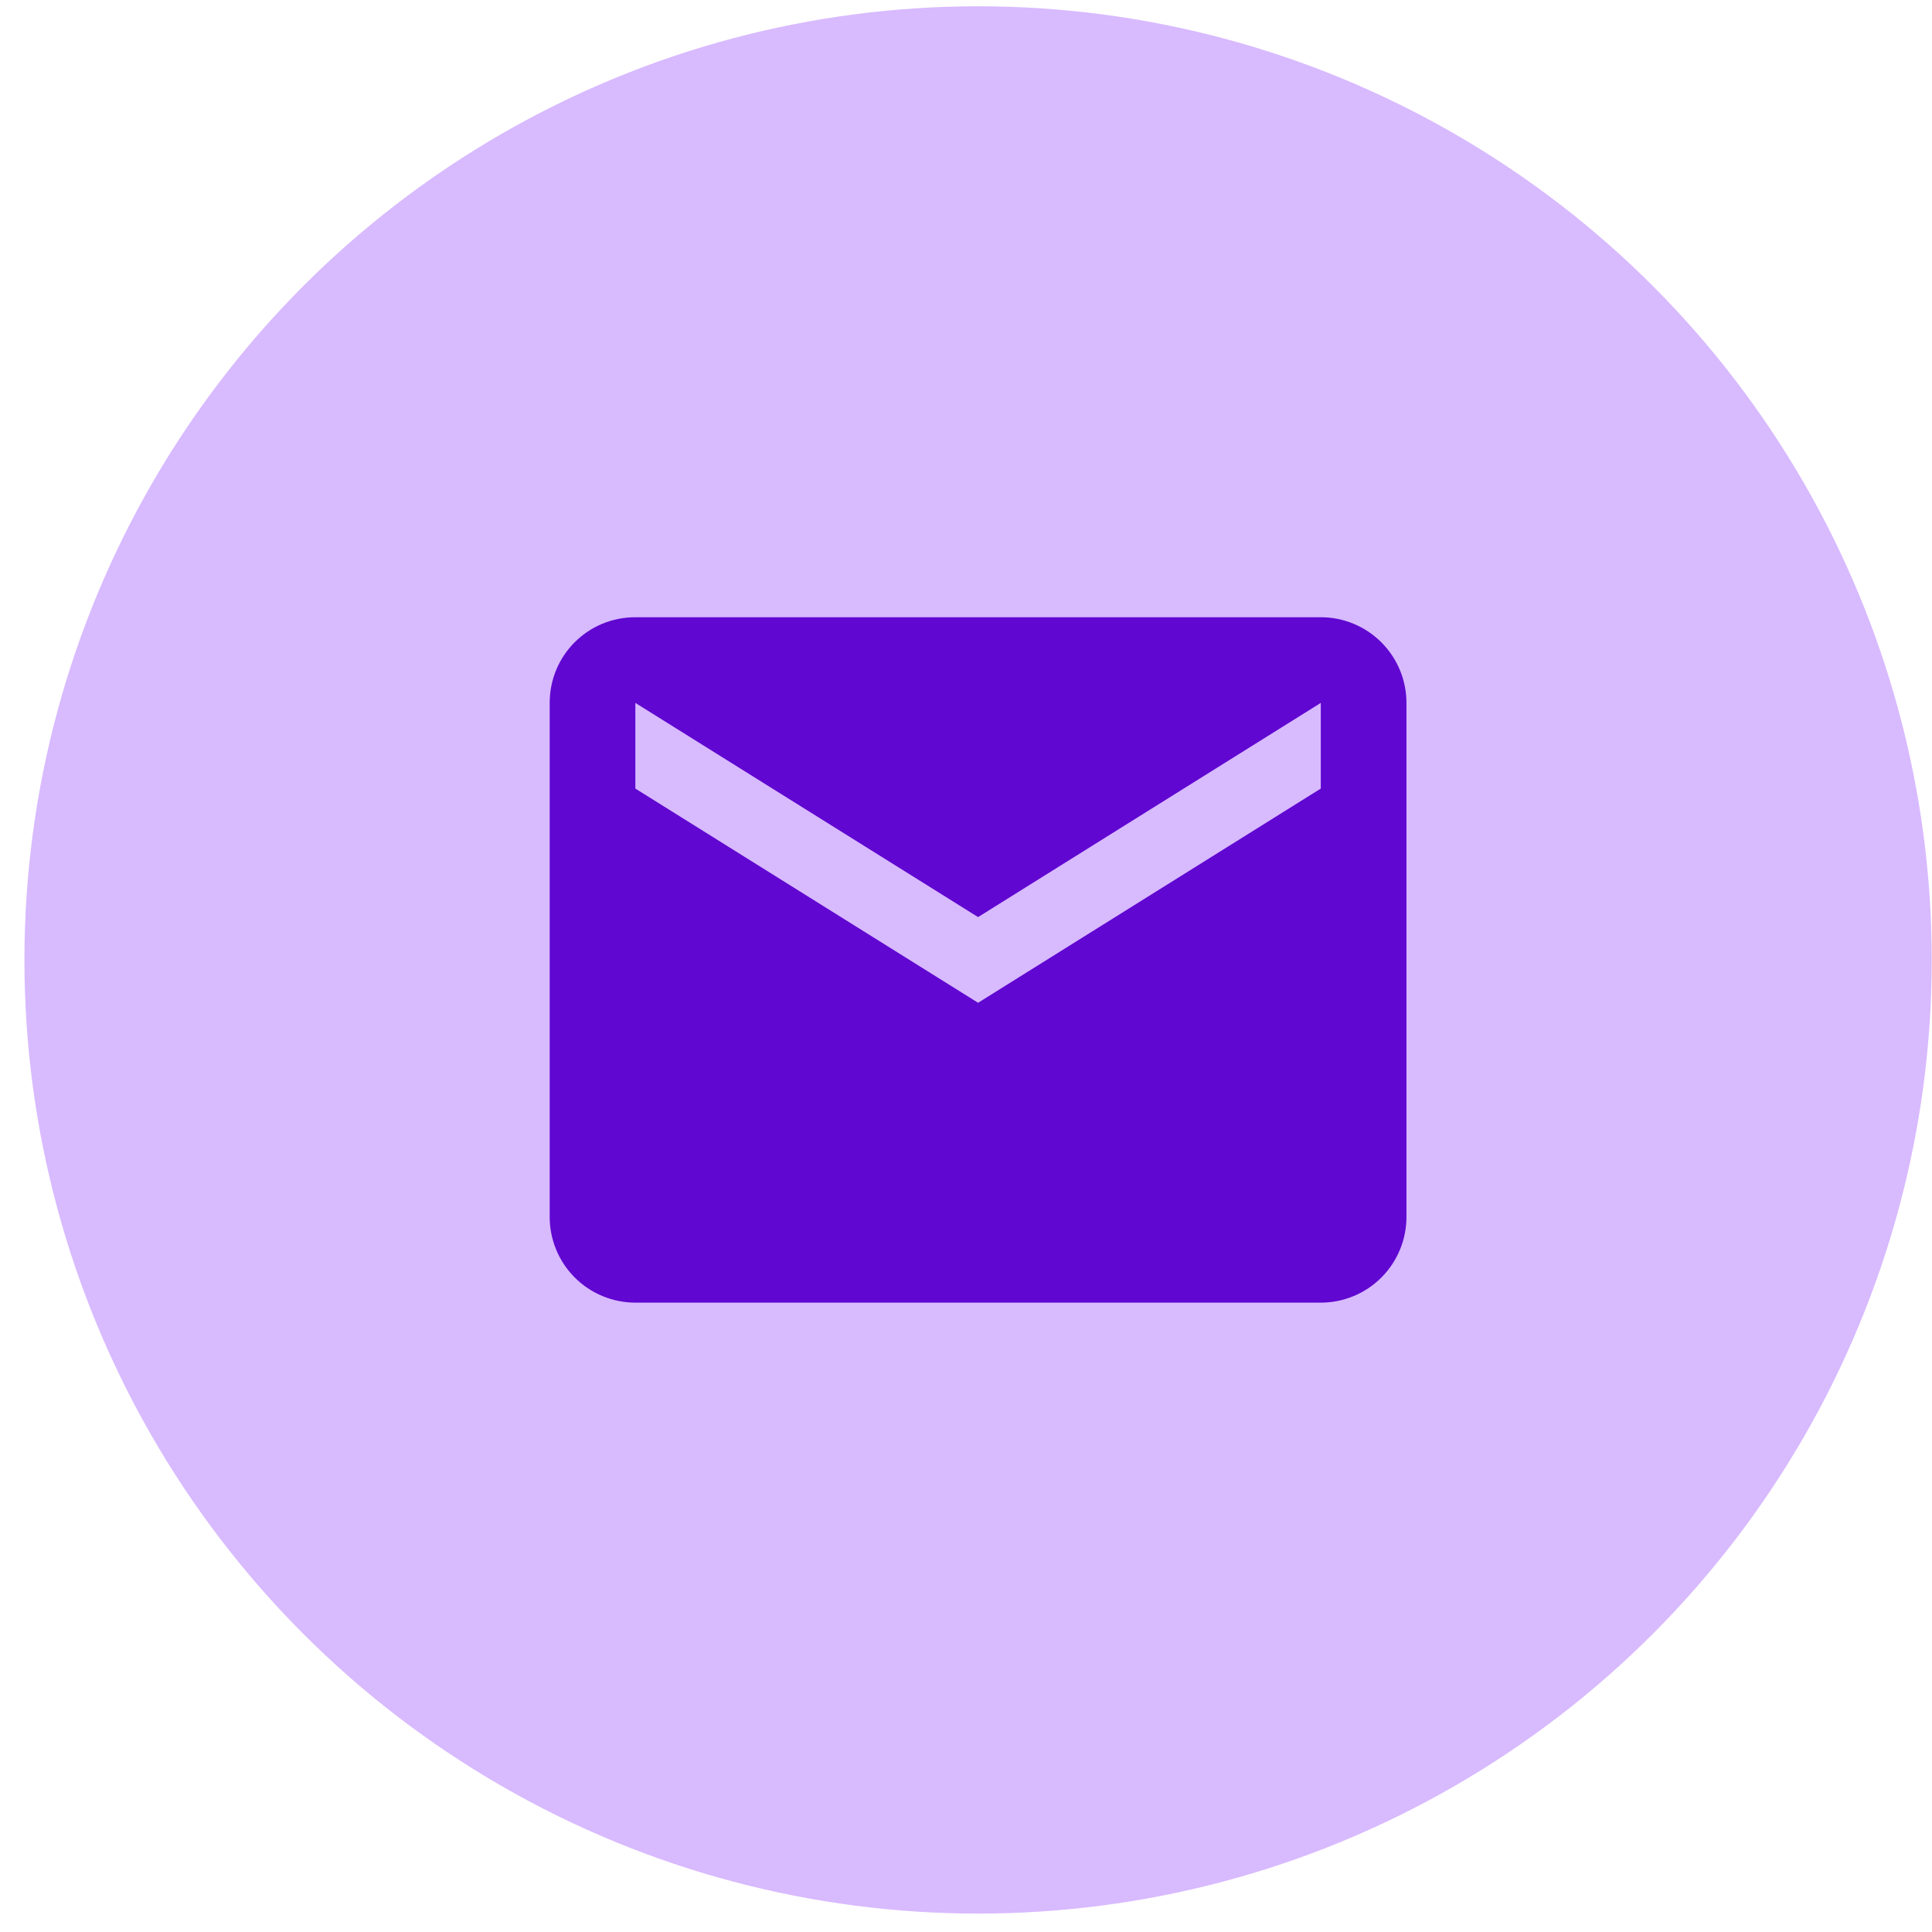 <svg width="79" height="79" viewBox="0 0 79 79" fill="none" xmlns="http://www.w3.org/2000/svg">
<circle cx="39.994" cy="39.252" r="38.995" fill="#D4B3FF" fill-opacity="0.9"/>
<path d="M54.007 32.245L39.994 41.004L25.98 32.245V28.742L39.994 37.5L54.007 28.742M54.007 25.239H25.98C24.036 25.239 22.477 26.798 22.477 28.742V49.762C22.477 50.691 22.846 51.582 23.503 52.239C24.16 52.896 25.051 53.265 25.98 53.265H54.007C54.936 53.265 55.827 52.896 56.484 52.239C57.141 51.582 57.51 50.691 57.51 49.762V28.742C57.51 27.813 57.141 26.922 56.484 26.265C55.827 25.608 54.936 25.239 54.007 25.239Z" fill="#6007D1"/>
</svg>
